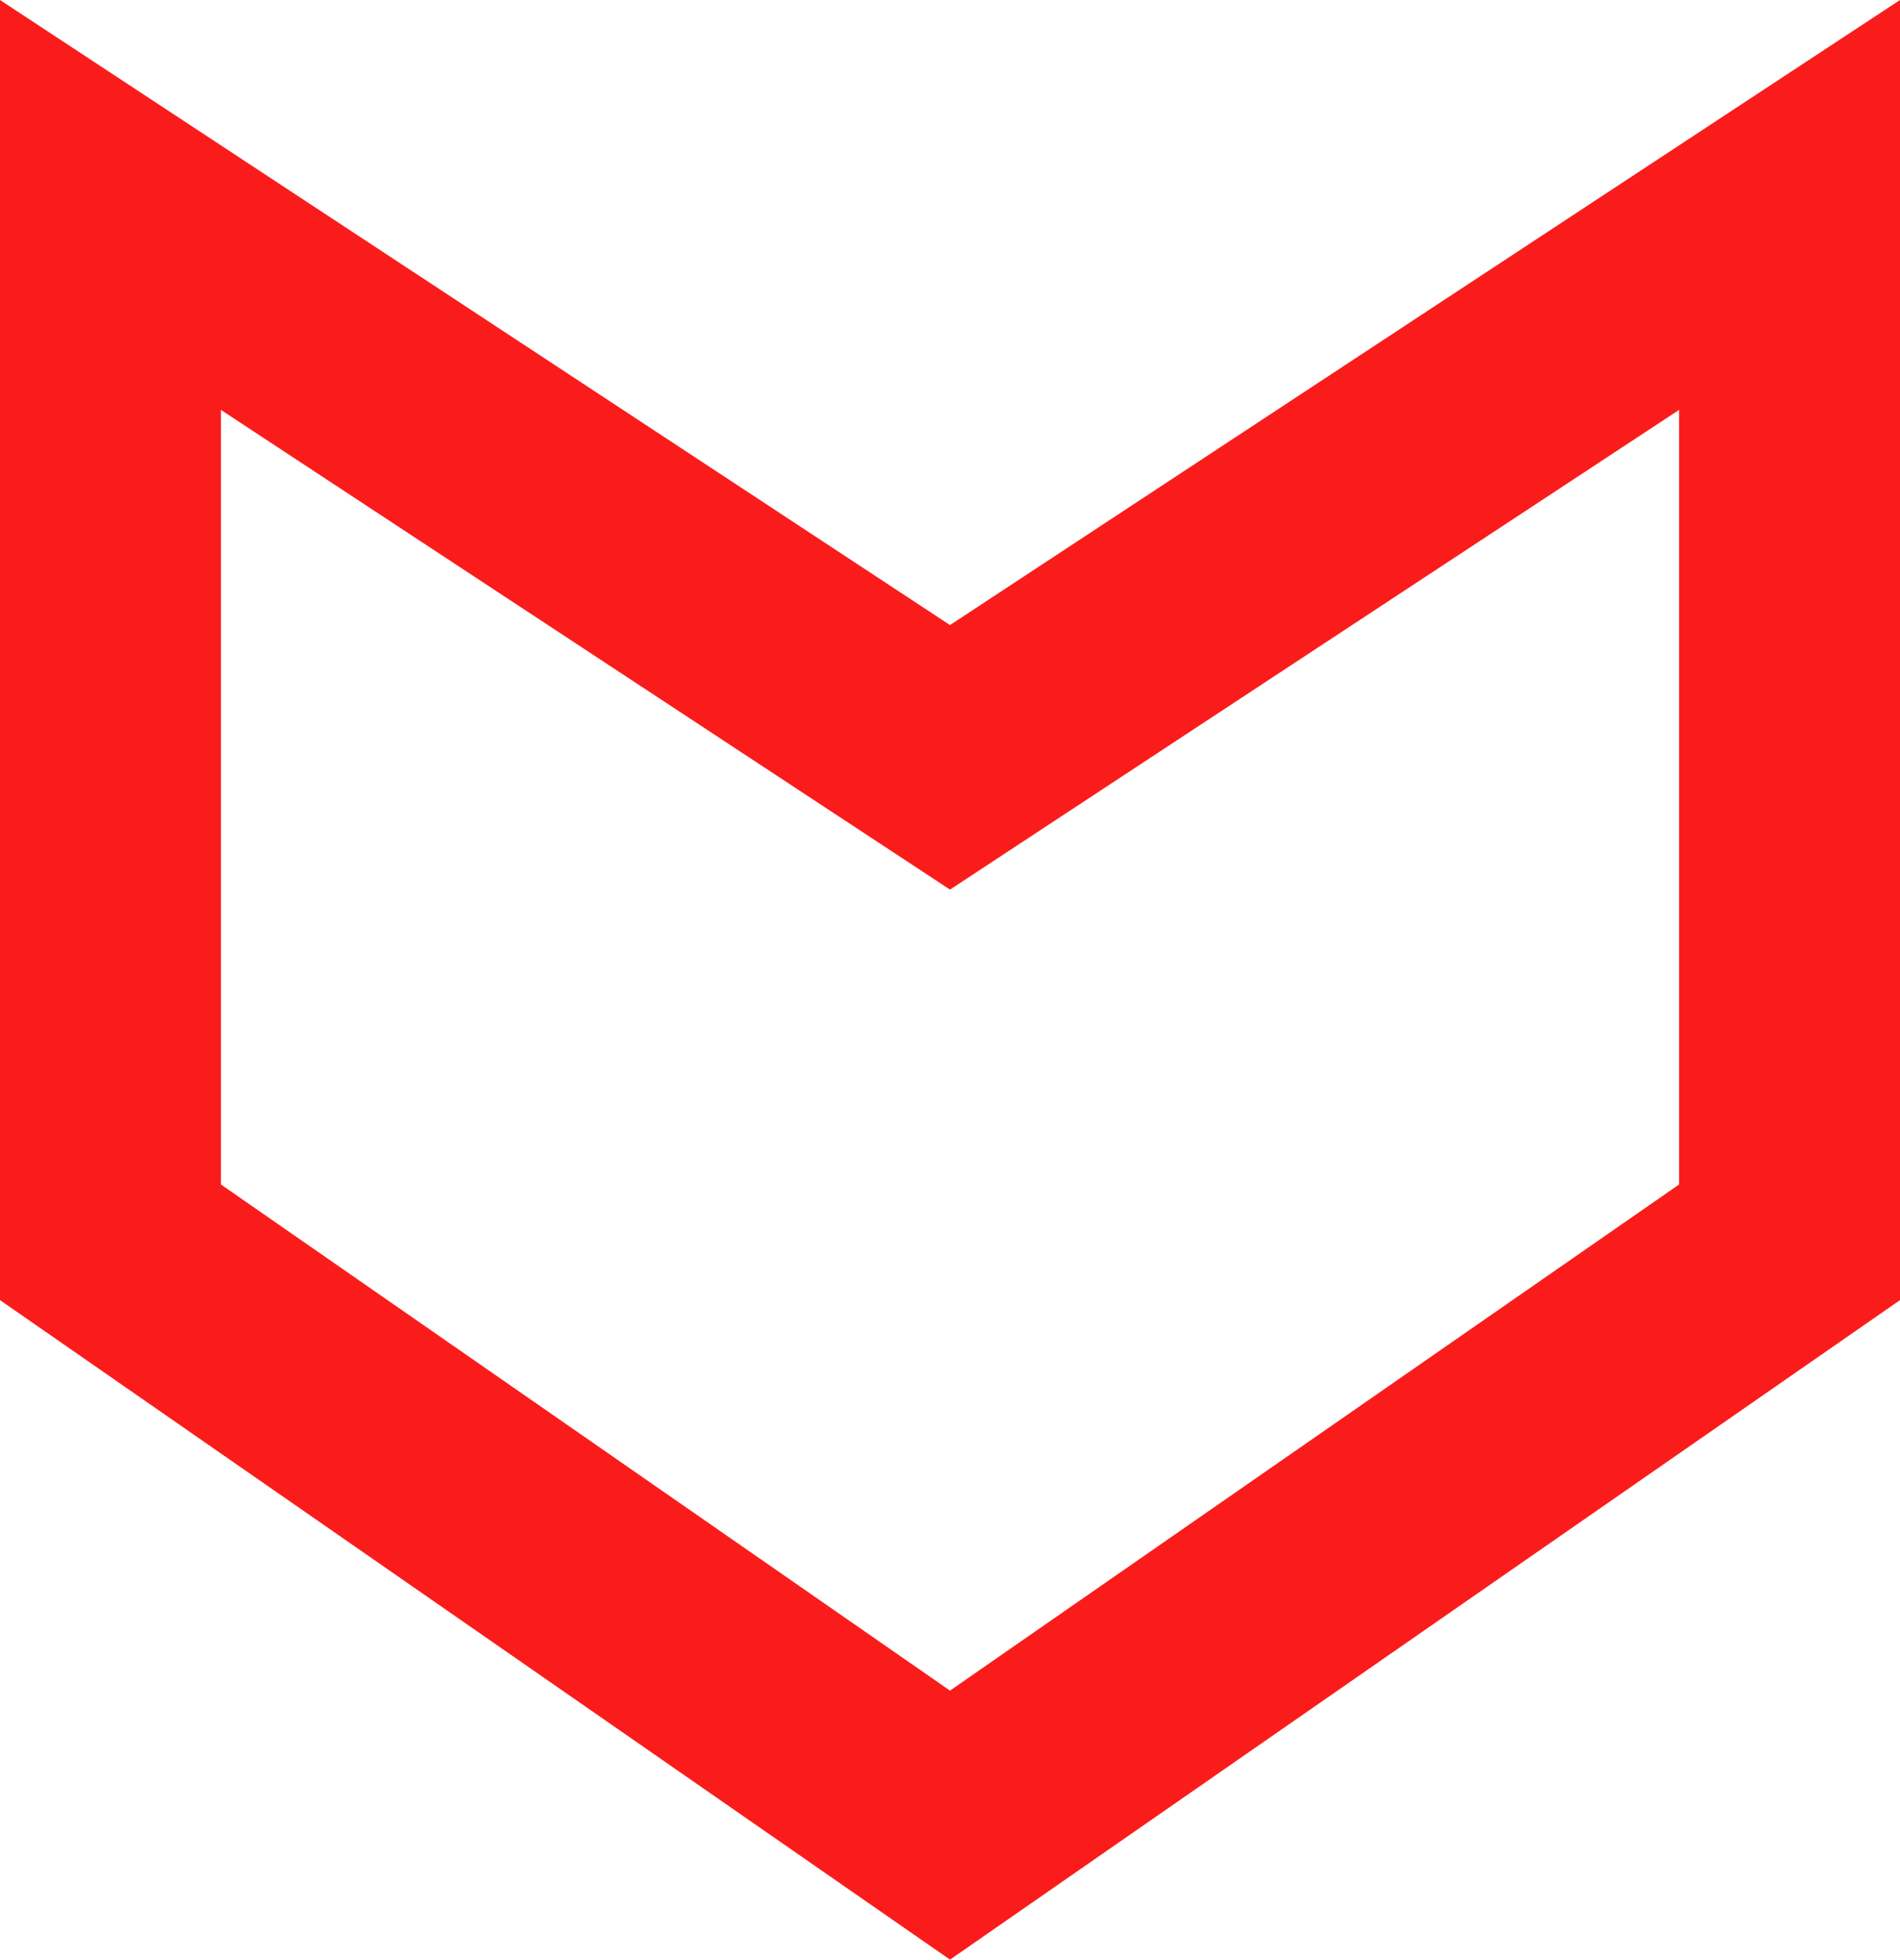 <?xml version="1.0" encoding="UTF-8"?>
<svg xmlns="http://www.w3.org/2000/svg" xmlns:xlink="http://www.w3.org/1999/xlink" width="129px" height="133px" viewBox="0 0 129 133" version="1.1">
  <!-- Generator: Sketch 61.2 (89653) - https://sketch.com -->
  <title>Rectangle</title>
  <desc>Created with Sketch.</desc>
  <g id="Page-1" stroke="none" stroke-width="1" fill="none" fill-rule="evenodd">
    <path d="M7.5,13.91 L7.5,84.315 L64.5,123.871 L121.5,84.315 L121.5,13.91 L64.5,51.4 L7.5,13.91 Z" id="Rectangle" stroke="#FA1C1B" stroke-width="15"></path>
  </g>
</svg>
